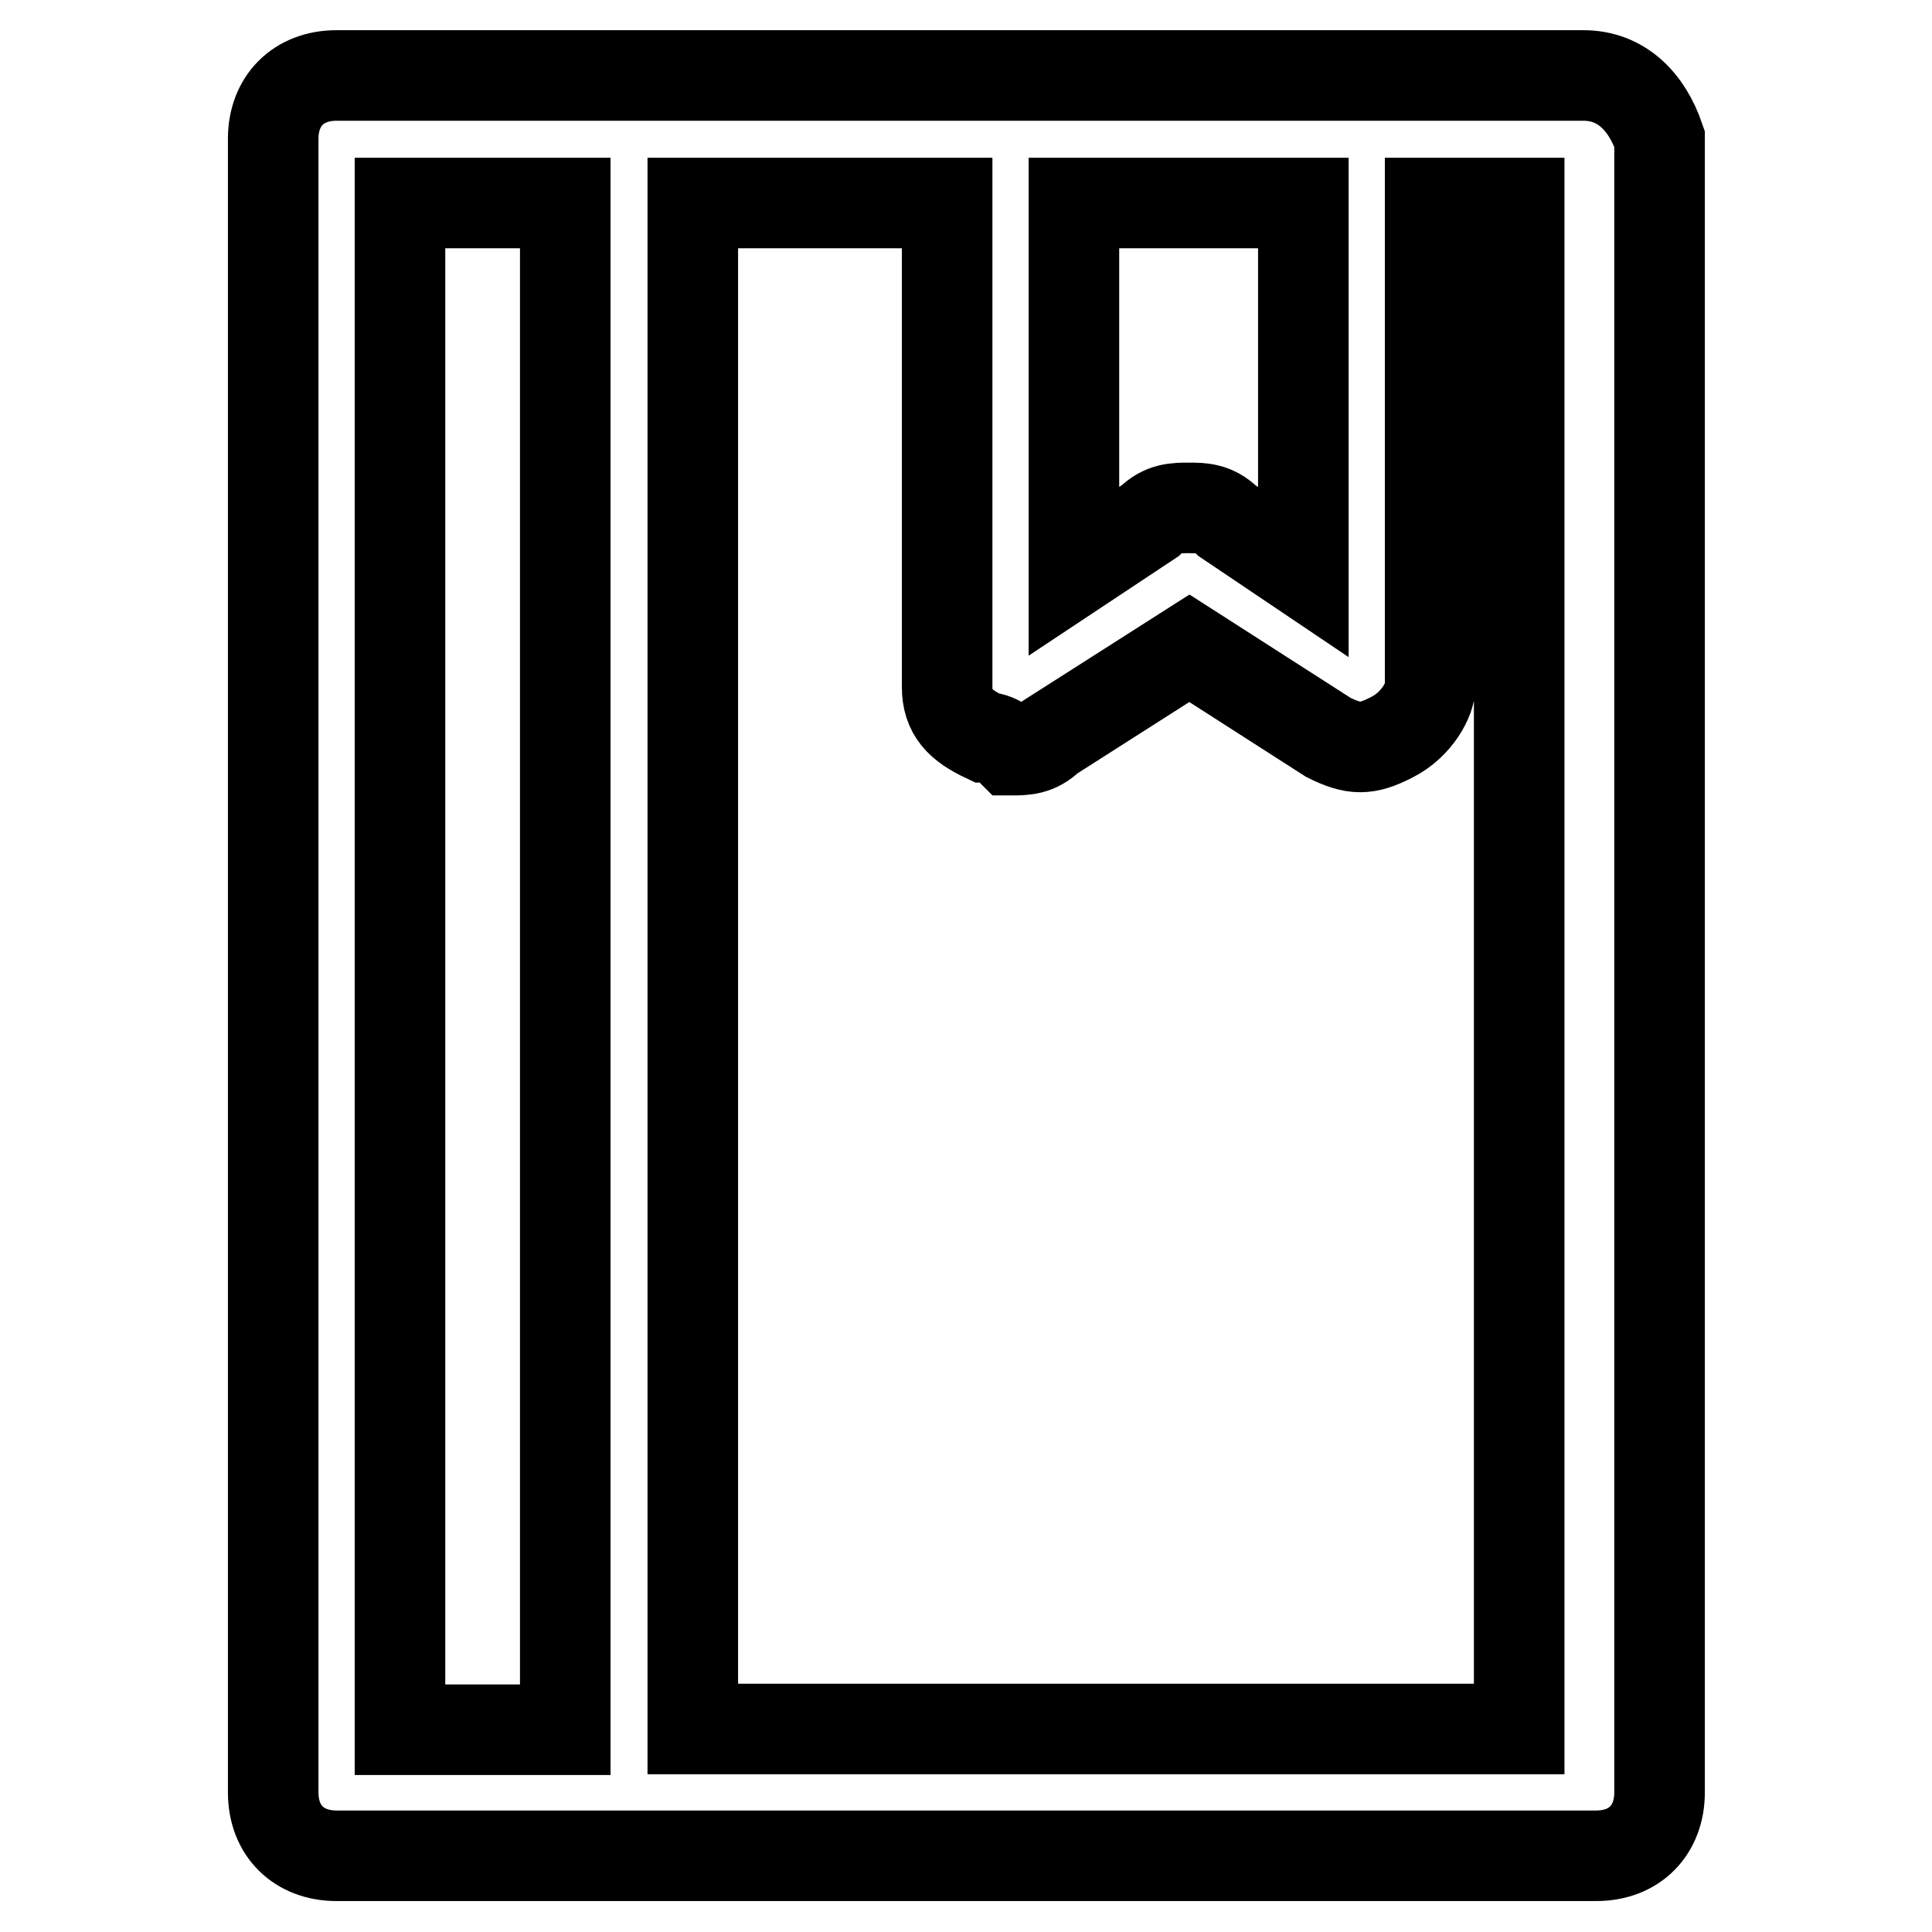 <?xml version="1.0" encoding="utf-8"?>
<!-- Svg Vector Icons : http://www.onlinewebfonts.com/icon -->
<!DOCTYPE svg PUBLIC "-//W3C//DTD SVG 1.1//EN" "http://www.w3.org/Graphics/SVG/1.1/DTD/svg11.dtd">
<svg version="1.1" xmlns="http://www.w3.org/2000/svg" xmlns:xlink="http://www.w3.org/1999/xlink" x="0px" y="0px" viewBox="0 0 256 256" enable-background="new 0 0 256 256" xml:space="preserve">
<g> <path stroke-width="12" fill-opacity="0" stroke="#000000"  d="M209.8,10H44.6c-5.1,0-8.4,3.4-8.4,8.4v219.1c0,5.1,3.4,8.4,8.4,8.4h166.9c5.1,0,8.4-3.4,8.4-8.4V18.4 C218.2,13.4,214.8,10,209.8,10z M172.7,26.9v48.9L162.6,69c-1.7-1.7-3.4-1.7-5.1-1.7s-3.4,0-5.1,1.7l-10.1,6.7V26.9H172.7 L172.7,26.9z M53,26.9h21.9v202.3H53V26.9z M201.3,229.1H91.8V26.9h33.7v64.1c0,3.4,1.7,5.1,5.1,6.7c1.7,0,3.4,1.7,3.4,1.7 c1.7,0,3.4,0,5.1-1.7l18.5-11.8L176,97.7c3.4,1.7,5.1,1.7,8.4,0c3.4-1.7,5.1-5.1,5.1-6.7V26.9h11.8V229.1L201.3,229.1z"/></g>
</svg>